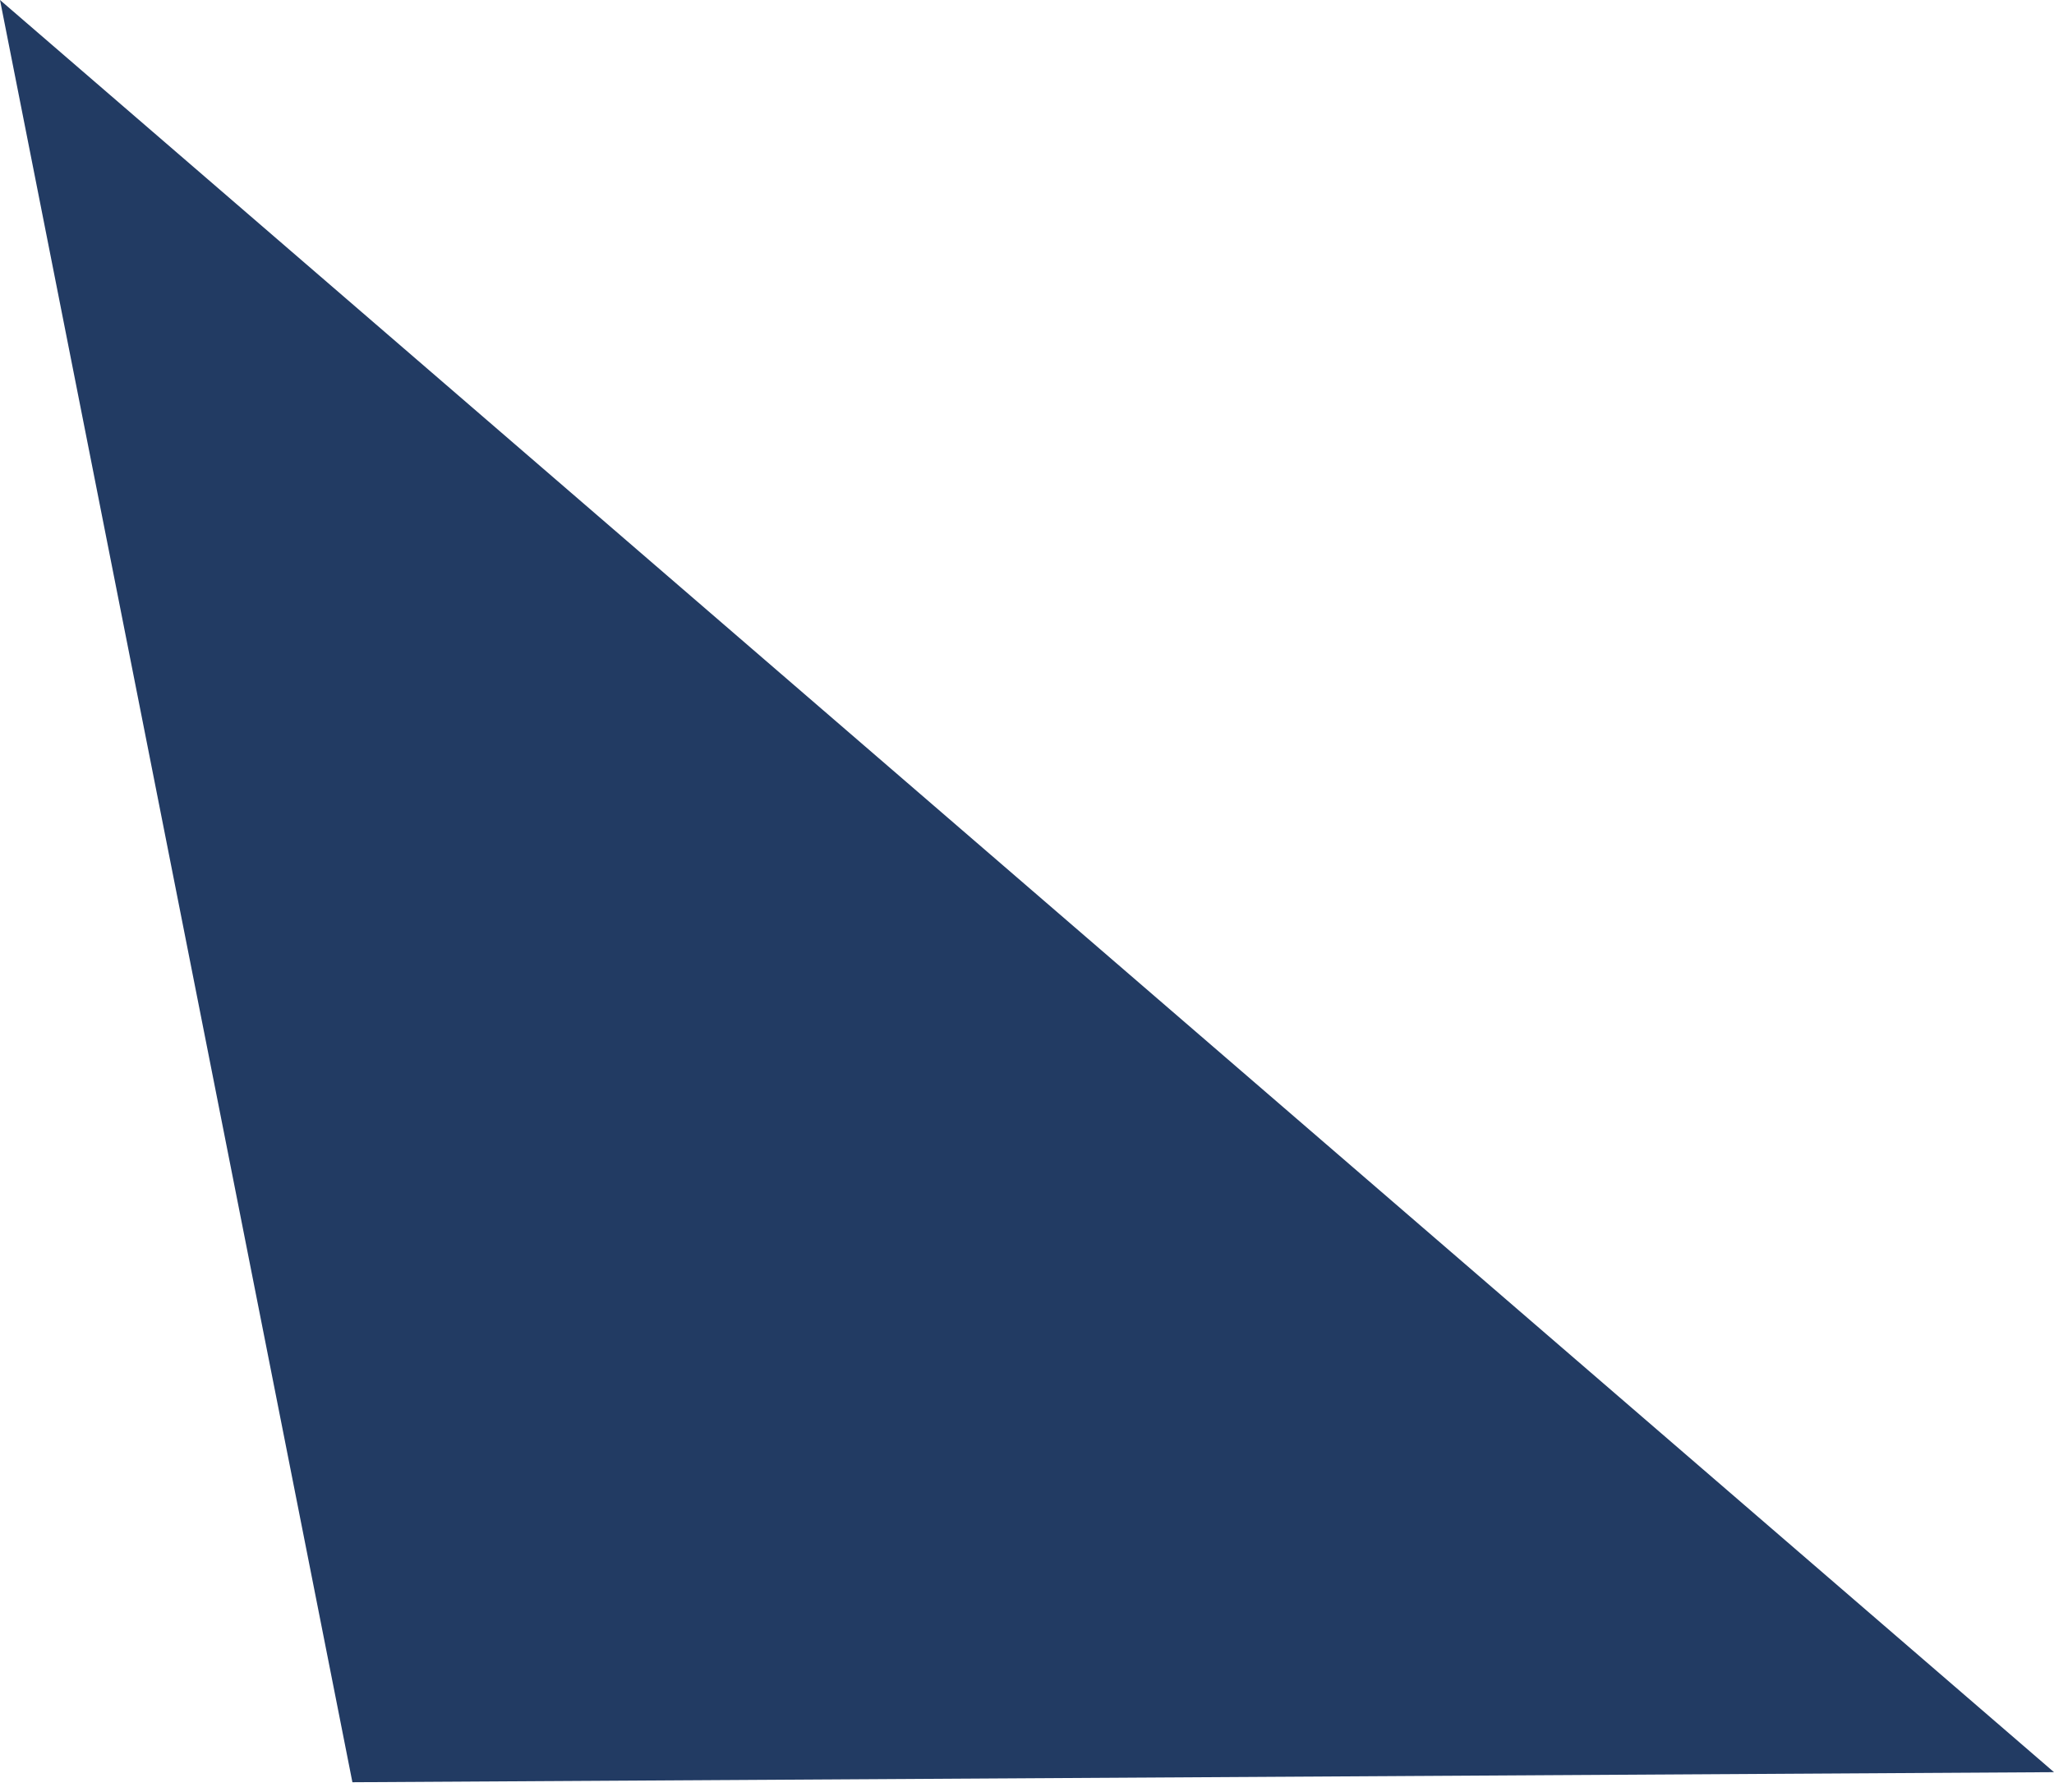 <?xml version="1.0" encoding="UTF-8"?> <svg xmlns="http://www.w3.org/2000/svg" width="102" height="89" viewBox="0 0 102 89" fill="none"><path d="M0 0L102 88L17.5 88.5L0 0Z" fill="#223B63"></path></svg> 
